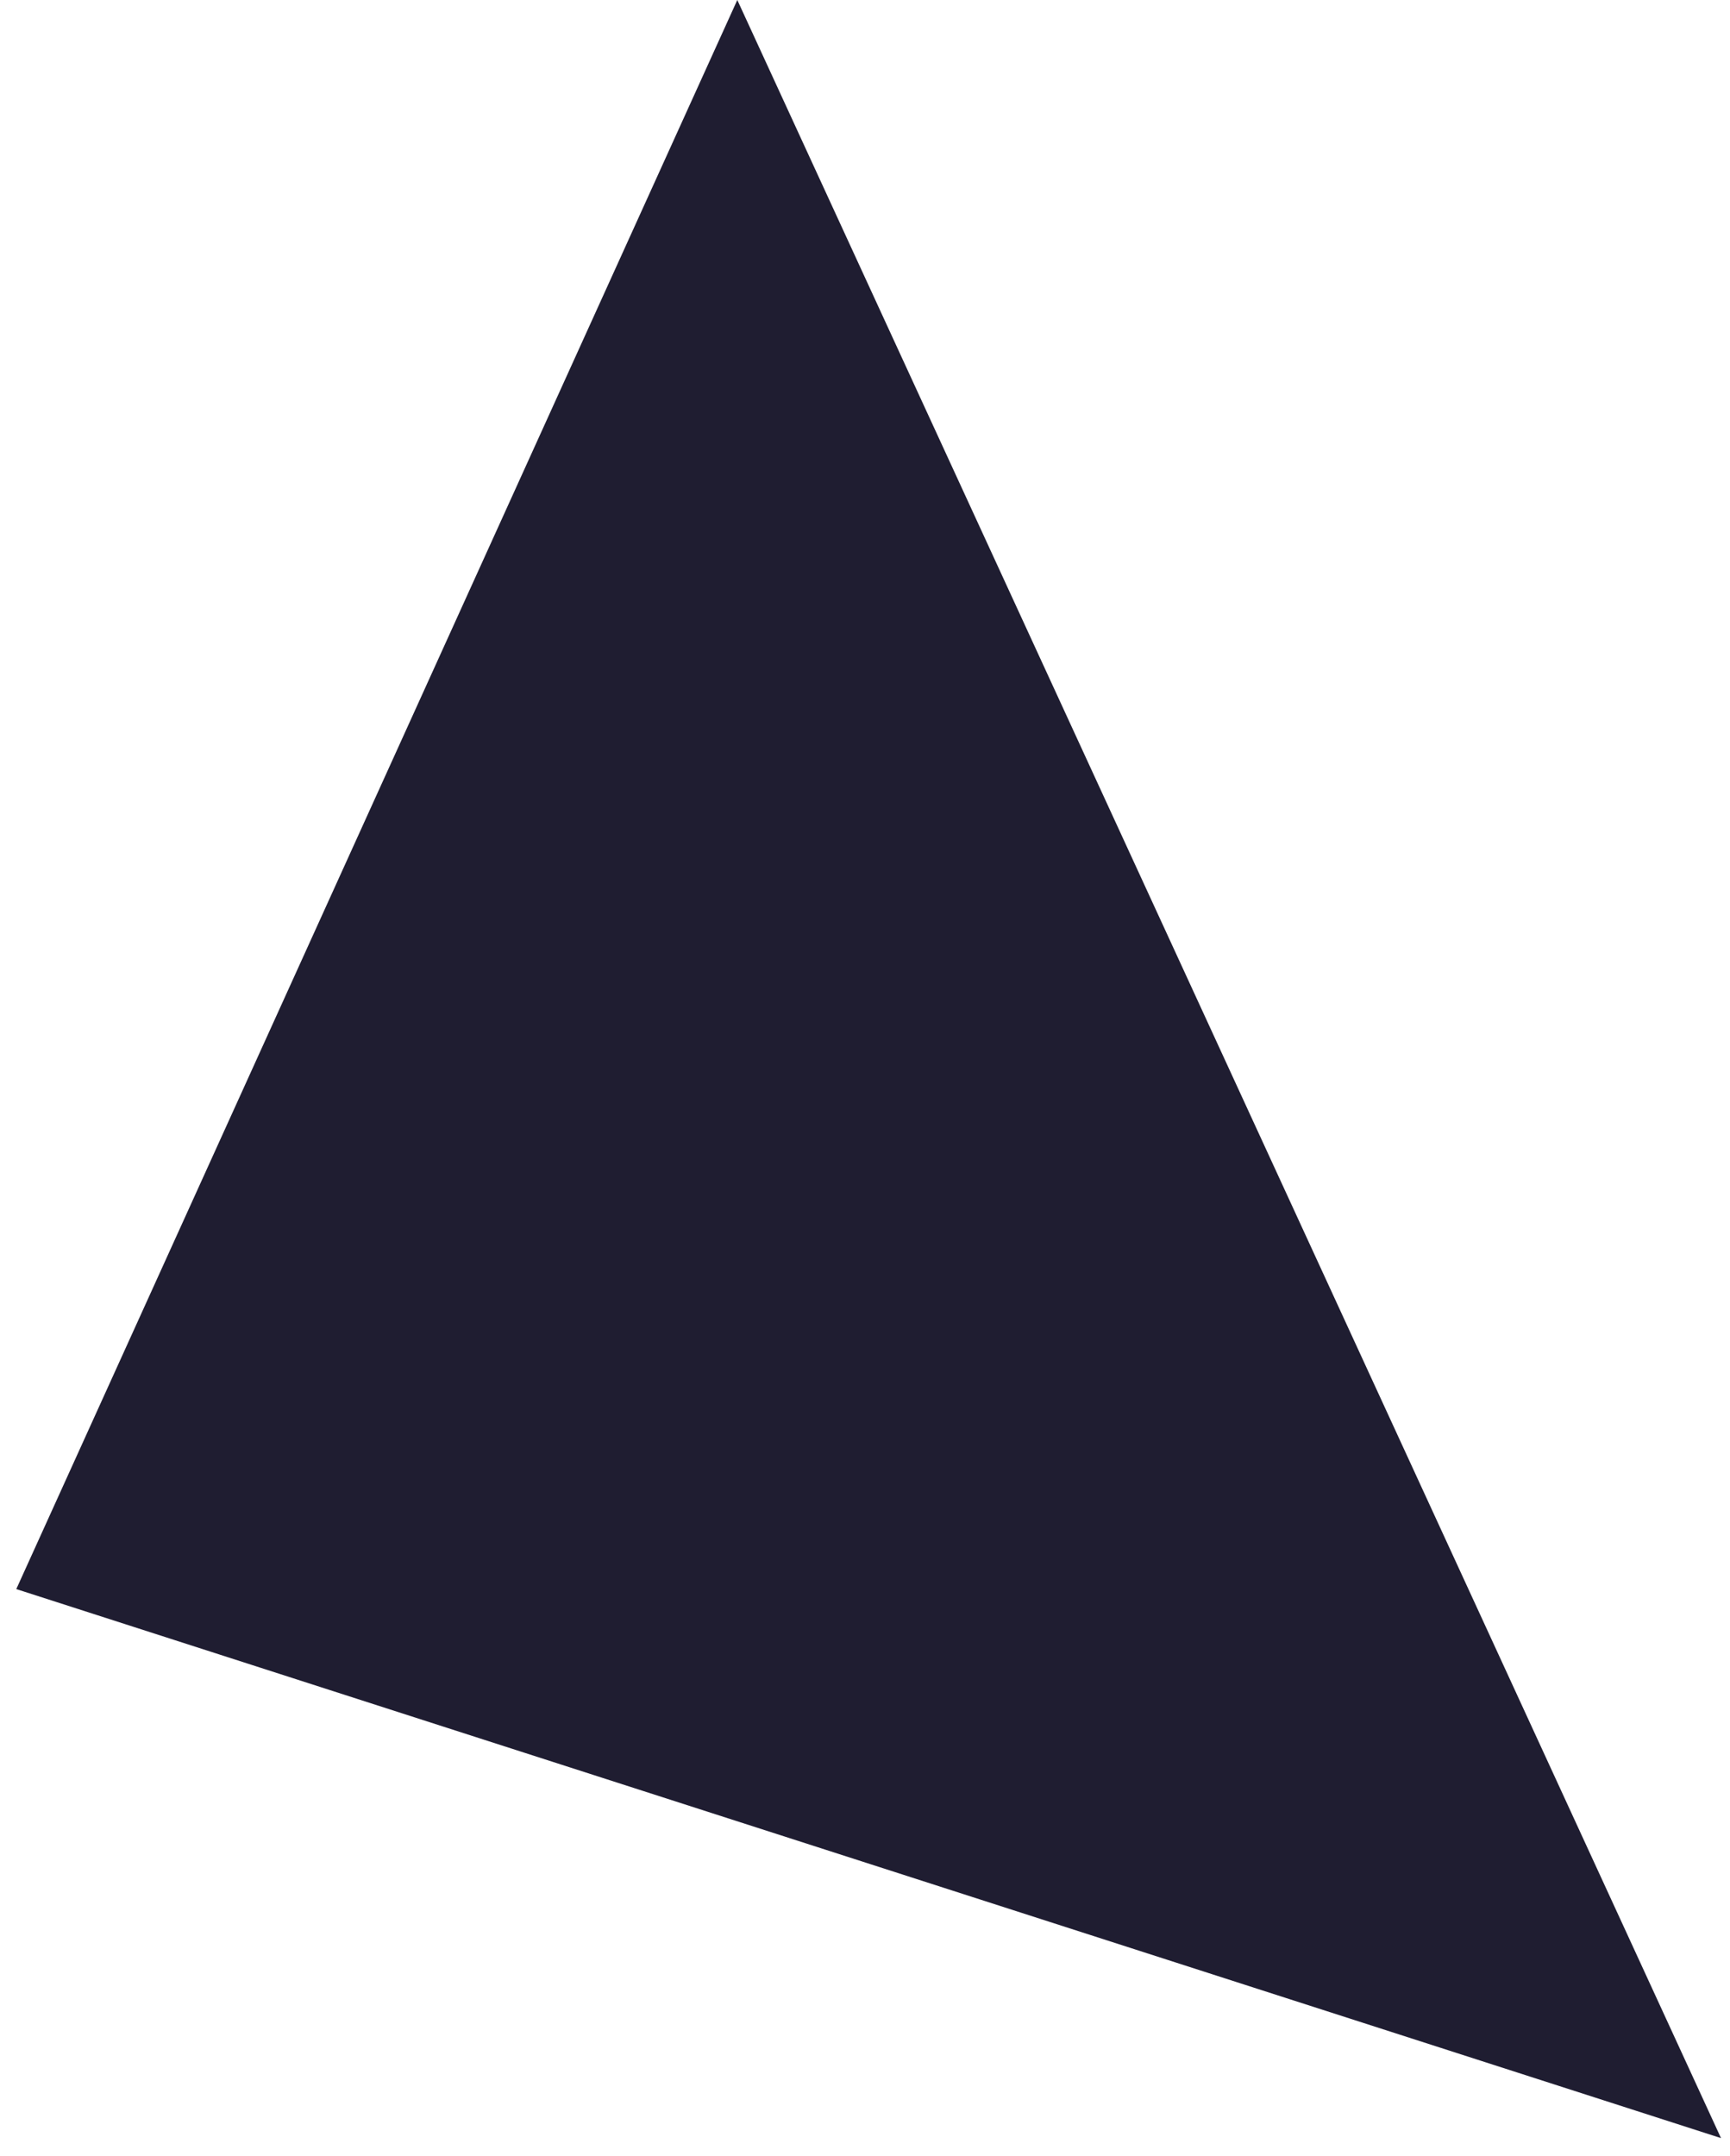 <?xml version="1.0" encoding="UTF-8"?> <svg xmlns="http://www.w3.org/2000/svg" width="65" height="81" viewBox="0 0 65 81" fill="none"> <path d="M64.662 80.318L0.612 59.694L27.702 -0L64.662 80.318Z" fill="#1F1D31"></path> </svg> 